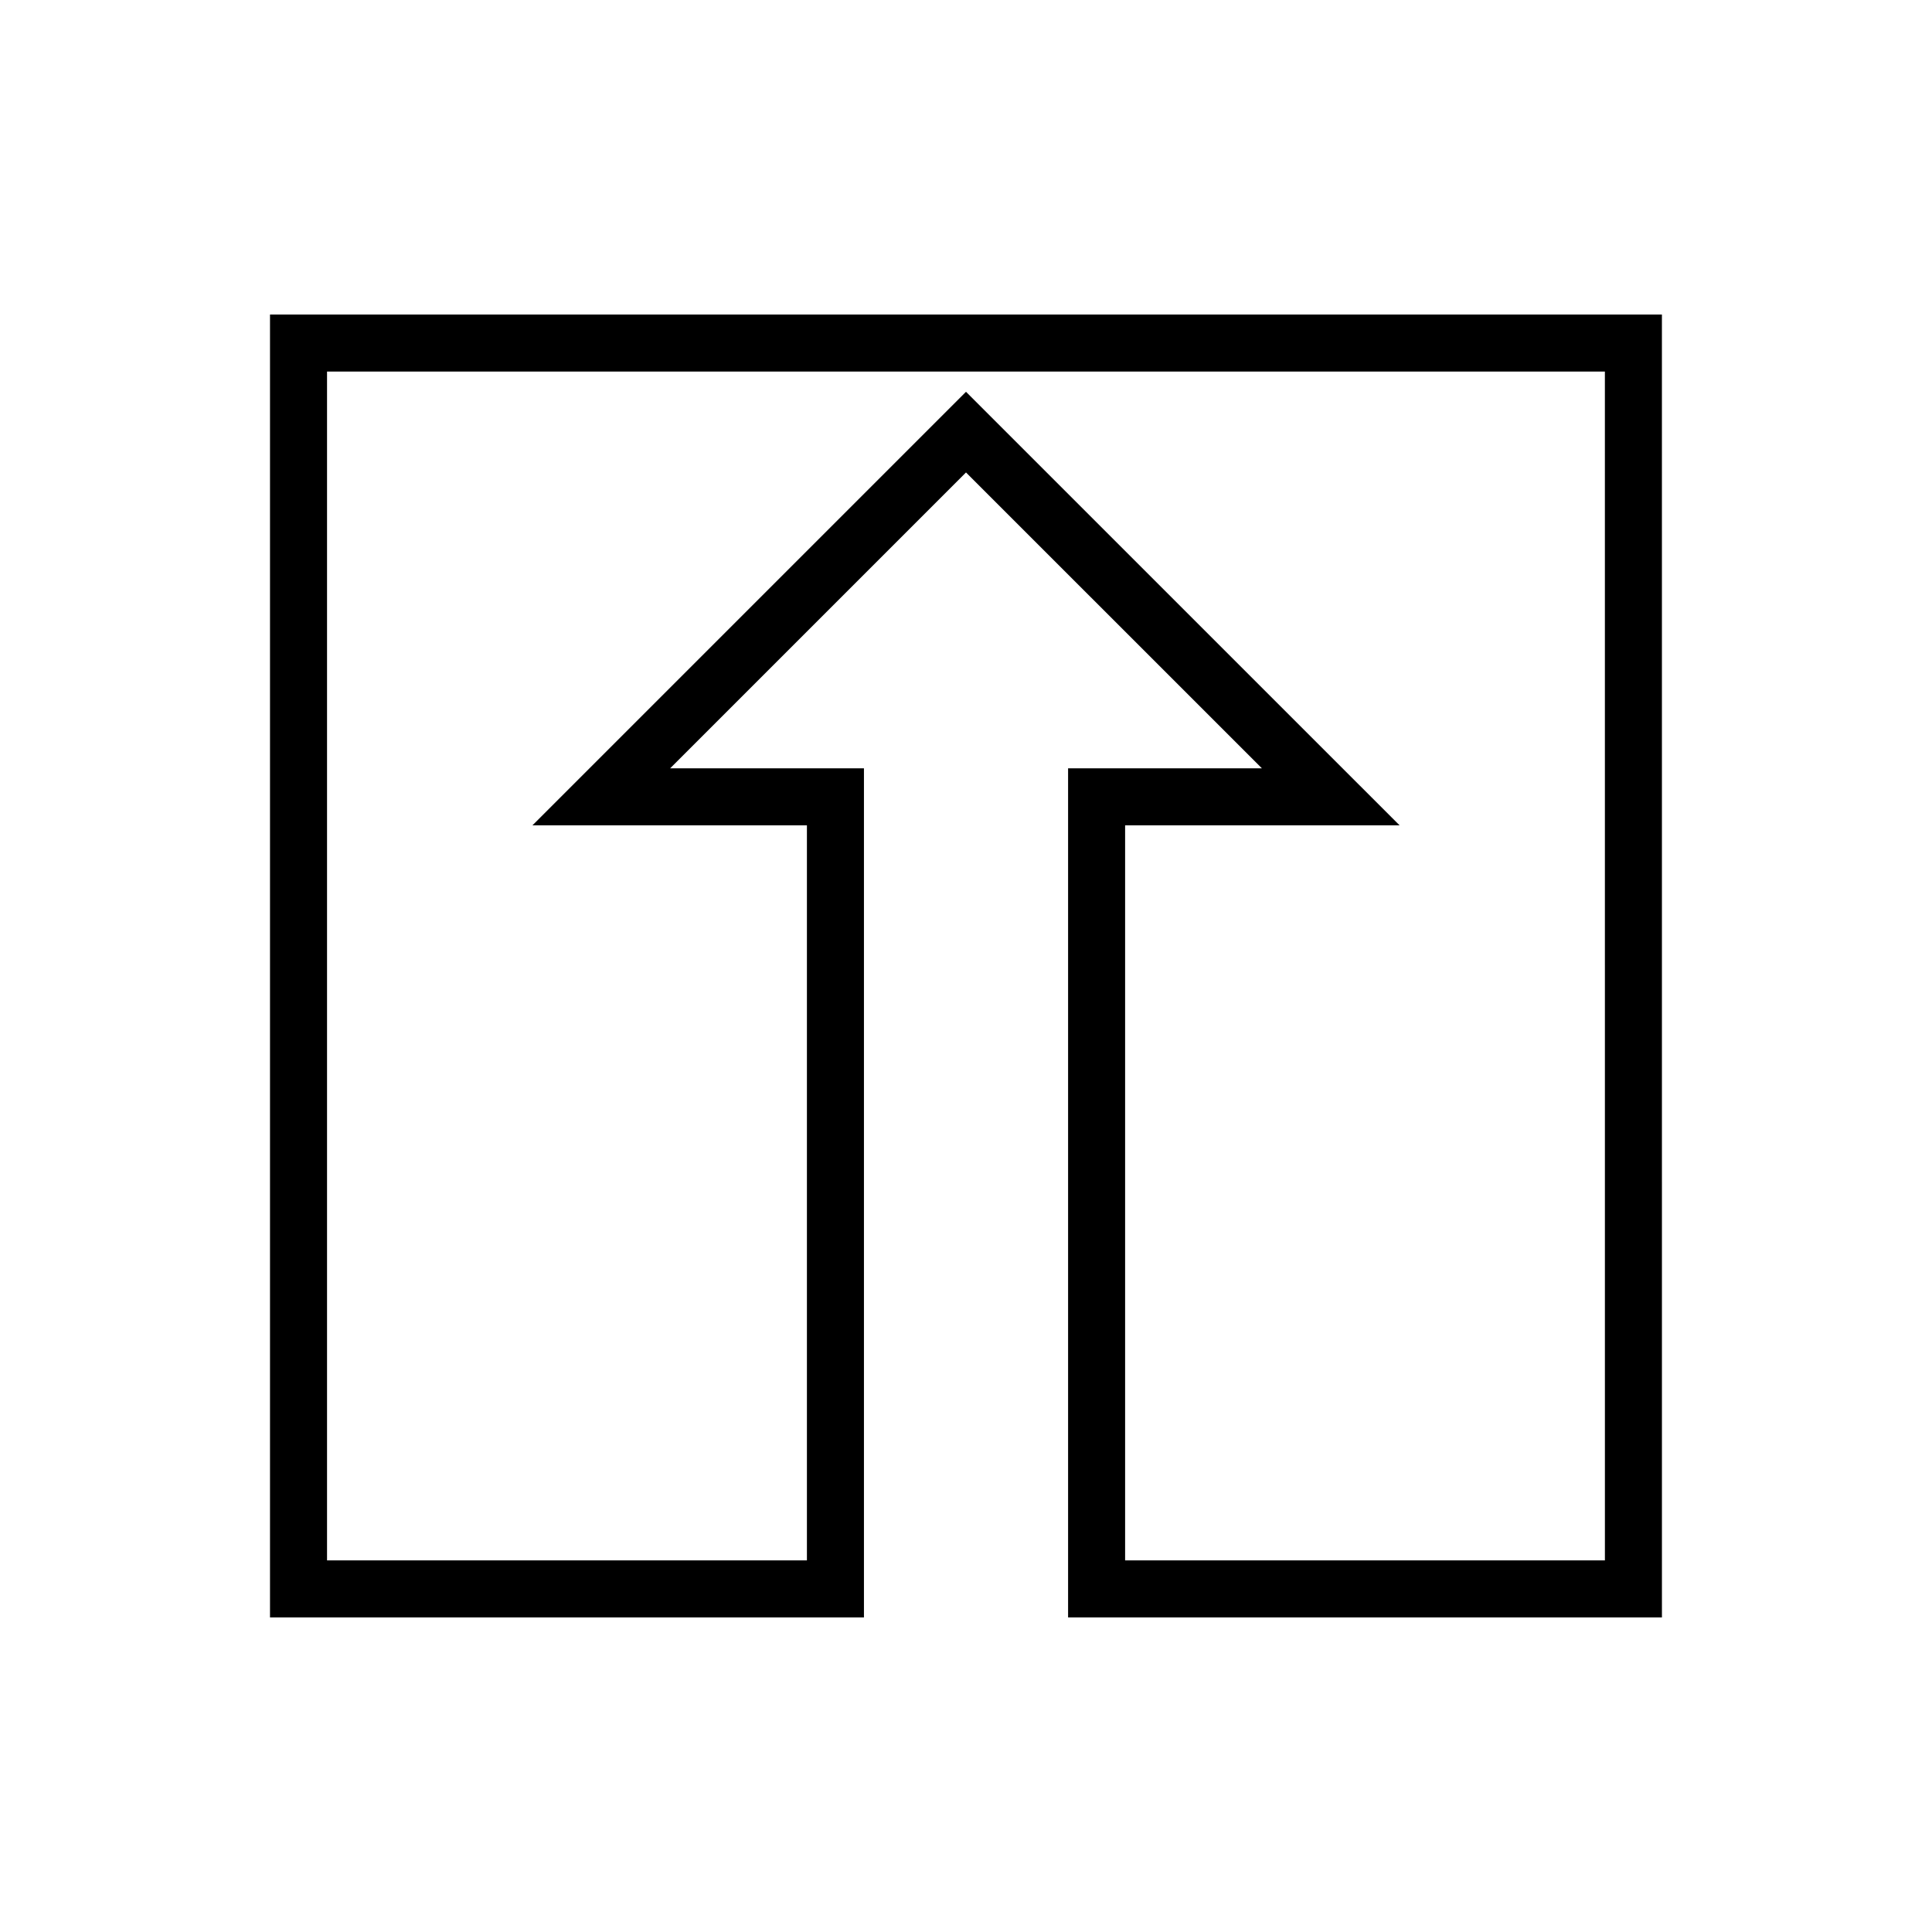 <?xml version="1.0" encoding="UTF-8"?>
<!-- Uploaded to: SVG Repo, www.svgrepo.com, Generator: SVG Repo Mixer Tools -->
<svg width="800px" height="800px" version="1.1" viewBox="144 144 512 512" xmlns="http://www.w3.org/2000/svg">
 <defs>
  <clipPath id="a">
   <path d="m148.09 148.09h503.81v503.81h-503.81z"/>
  </clipPath>
 </defs>
 <g clip-path="url(#a)">
  <path transform="matrix(5.038 0 0 5.038 148.09 148.09)" d="m85.109 17.233h-70.218v65.534h28.243v-41.664h-12.316l19.184-19.184 19.186 19.184h-12.316v41.664h28.238z" fill="none" stroke="#000000" stroke-miterlimit="10" stroke-width="3"/>
 </g>
</svg>